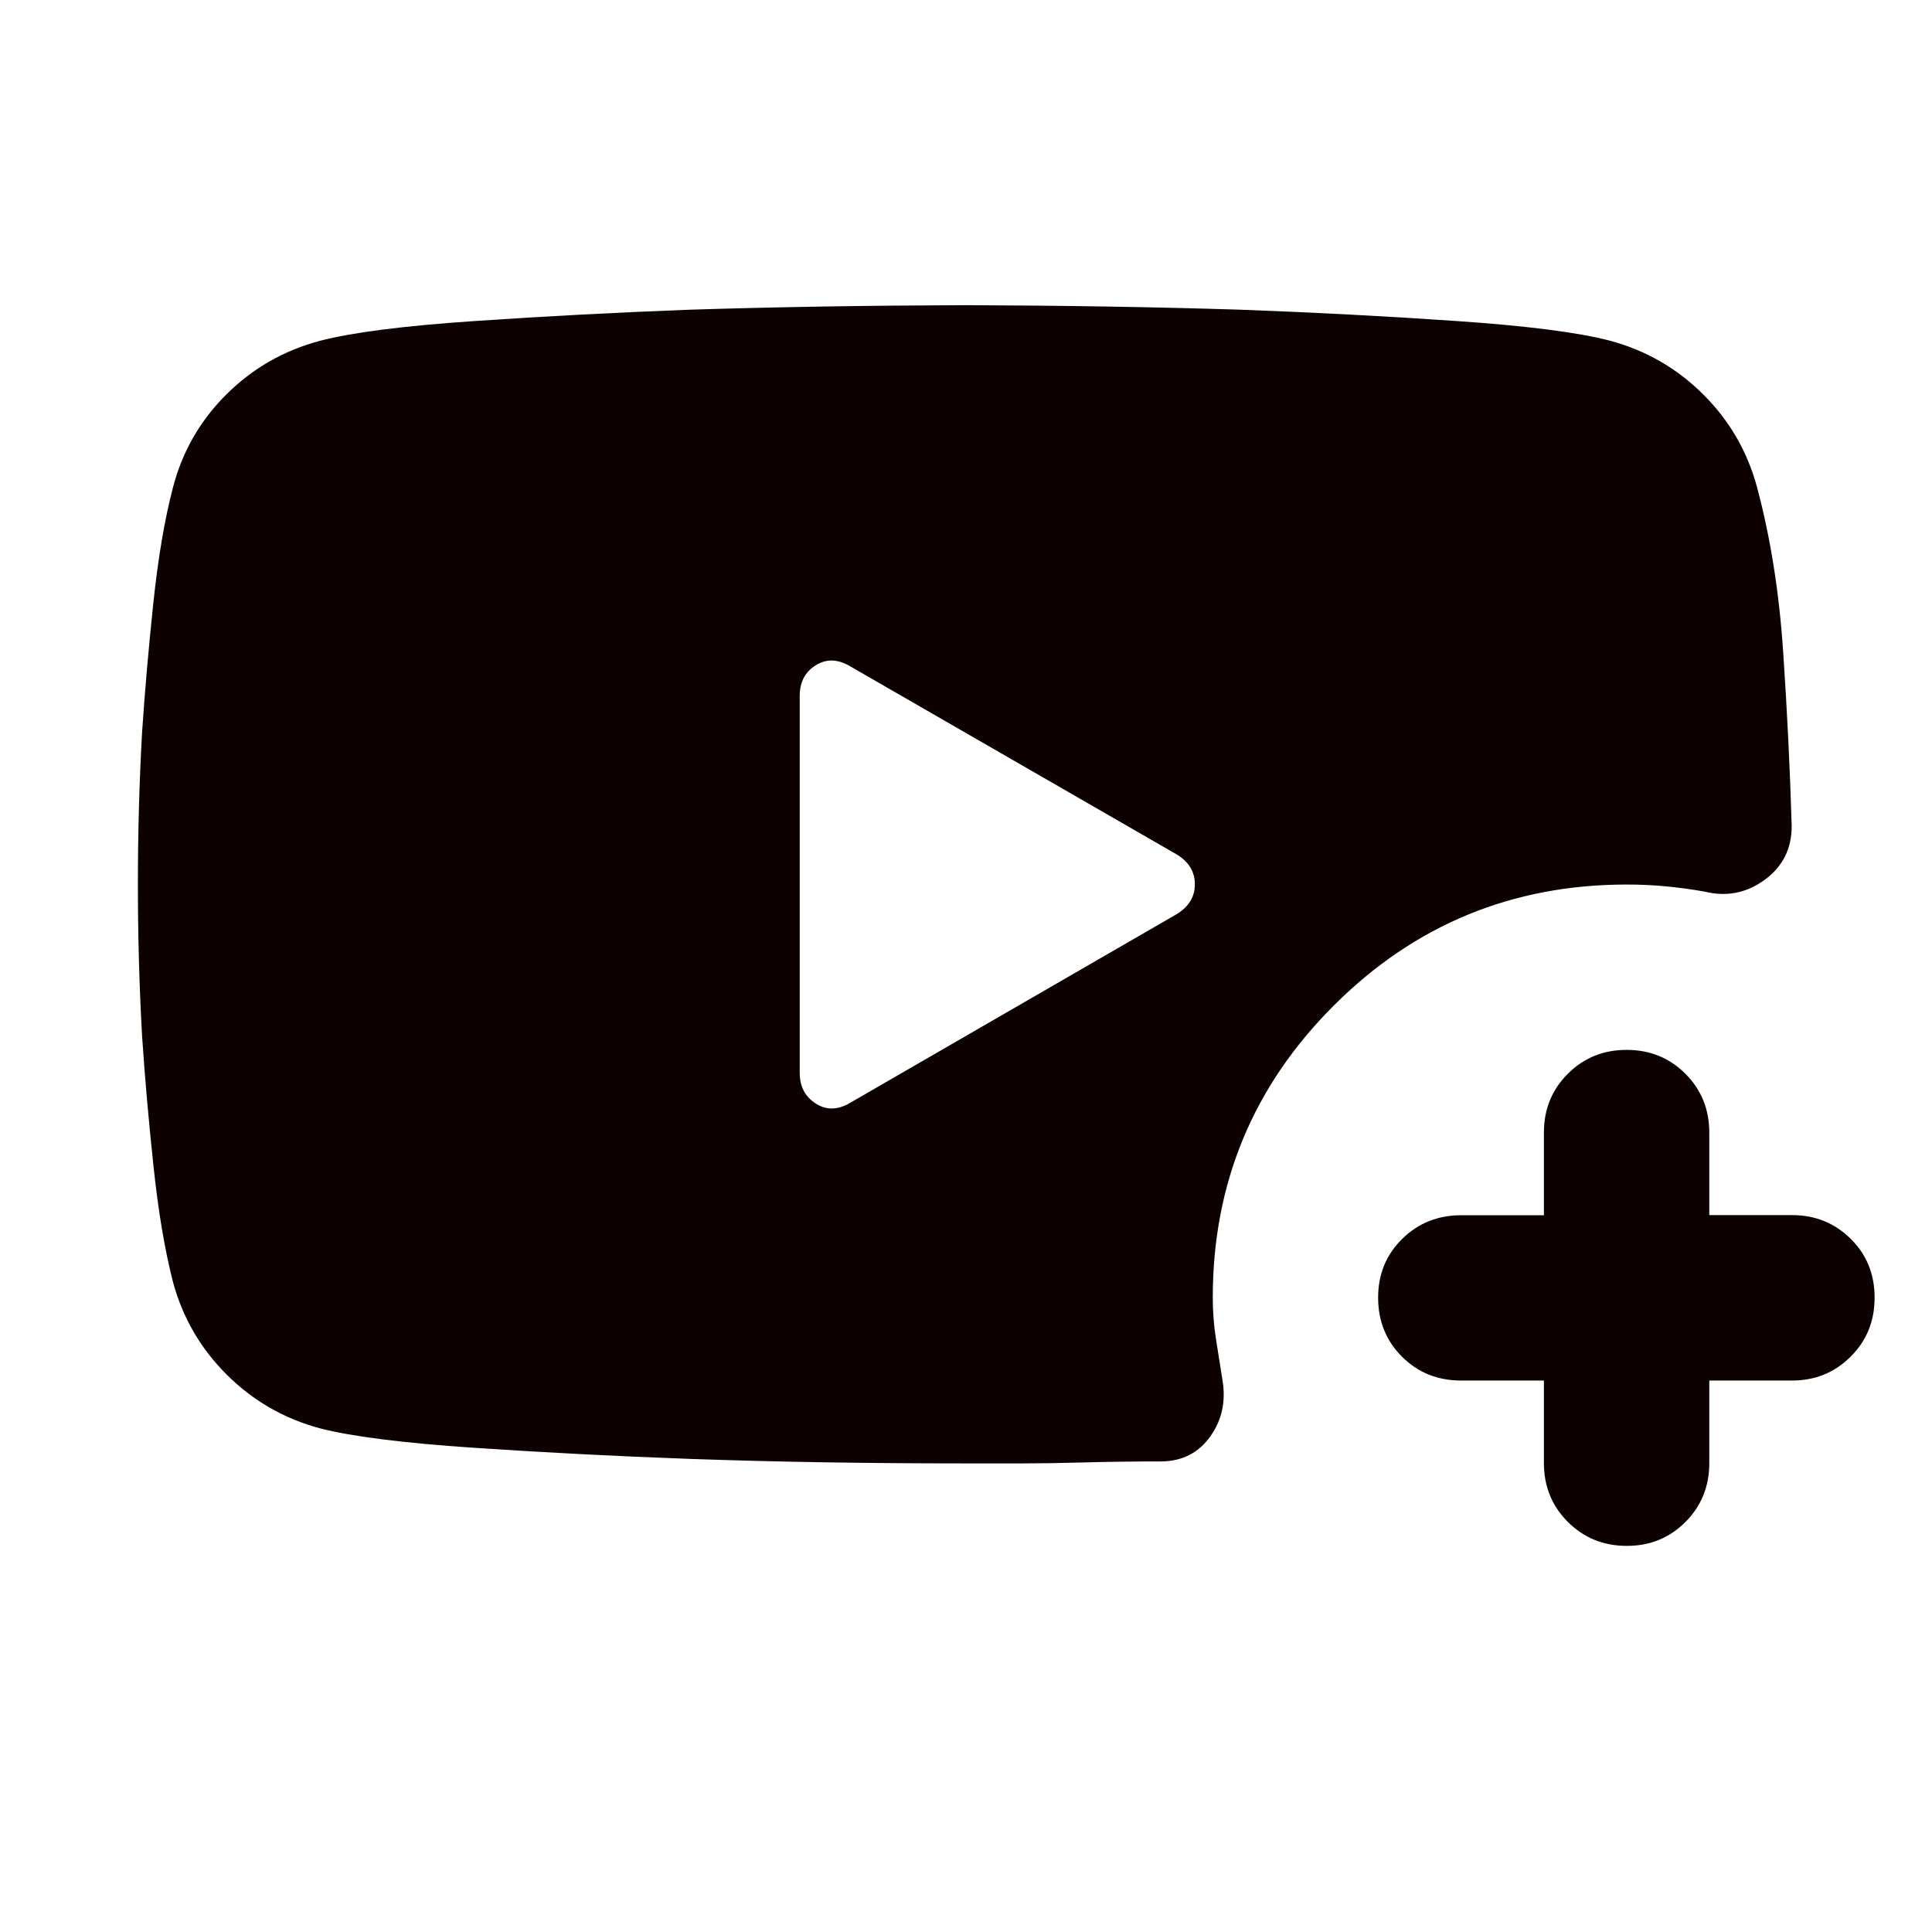 <svg width="48" height="48" viewBox="0 0 48 48" fill="none" xmlns="http://www.w3.org/2000/svg">
<path d="M7.948 35.486C7.055 35.246 6.282 34.801 5.63 34.149C4.977 33.497 4.532 32.728 4.295 31.84C4.093 31.052 3.932 30.093 3.812 28.962C3.692 27.831 3.597 26.752 3.529 25.724C3.46 24.49 3.426 23.24 3.426 21.972C3.426 20.704 3.46 19.454 3.528 18.223C3.596 17.196 3.69 16.117 3.809 14.986C3.928 13.855 4.092 12.894 4.299 12.104C4.533 11.211 4.976 10.442 5.629 9.795C6.281 9.148 7.053 8.706 7.946 8.468C8.734 8.261 10.011 8.098 11.776 7.977C13.541 7.857 15.332 7.762 17.148 7.694C19.268 7.627 21.544 7.59 23.977 7.582C26.41 7.59 28.686 7.627 30.808 7.694C32.62 7.76 34.409 7.854 36.174 7.975C37.939 8.095 39.216 8.259 40.005 8.466C40.896 8.707 41.667 9.152 42.317 9.8C42.967 10.447 43.412 11.214 43.652 12.101C43.985 13.342 44.202 14.705 44.302 16.188C44.402 17.671 44.473 19.117 44.514 20.525C44.514 21.089 44.289 21.534 43.84 21.861C43.39 22.189 42.894 22.285 42.351 22.152C42.016 22.093 41.693 22.049 41.38 22.02C41.067 21.991 40.746 21.976 40.419 21.976C37.572 21.976 35.147 22.977 33.141 24.979C31.134 26.981 30.131 29.401 30.131 32.239C30.131 32.586 30.157 32.926 30.209 33.258C30.26 33.589 30.314 33.926 30.369 34.27C30.462 34.803 30.363 35.274 30.073 35.683C29.783 36.092 29.381 36.3 28.866 36.309C28.163 36.309 27.517 36.317 26.927 36.334C26.337 36.35 25.828 36.358 25.402 36.358H23.976C21.546 36.358 19.269 36.321 17.145 36.246C15.332 36.181 13.543 36.089 11.778 35.97C10.013 35.851 8.736 35.69 7.948 35.486ZM21.124 27.398L29.238 22.71C29.537 22.526 29.686 22.279 29.686 21.97C29.686 21.66 29.537 21.413 29.238 21.23L21.124 16.555C20.817 16.372 20.532 16.363 20.267 16.529C20.001 16.694 19.869 16.947 19.869 17.288V26.652C19.869 26.992 20.001 27.247 20.267 27.417C20.532 27.587 20.817 27.58 21.124 27.398ZM38.358 34.299H36.3C35.717 34.299 35.227 34.102 34.832 33.706C34.437 33.312 34.239 32.823 34.239 32.239C34.239 31.659 34.438 31.173 34.837 30.78C35.235 30.388 35.725 30.192 36.306 30.192H38.358V28.137C38.358 27.558 38.557 27.072 38.953 26.677C39.349 26.281 39.836 26.084 40.413 26.084C40.992 26.084 41.478 26.282 41.873 26.677C42.269 27.073 42.467 27.561 42.467 28.142V30.189H44.526C45.097 30.189 45.581 30.385 45.978 30.776C46.376 31.168 46.574 31.655 46.574 32.239C46.574 32.823 46.376 33.312 45.978 33.706C45.581 34.102 45.097 34.299 44.526 34.299H42.467V36.349C42.467 36.93 42.269 37.418 41.874 37.813C41.48 38.209 40.994 38.407 40.419 38.407C39.839 38.407 39.351 38.209 38.954 37.813C38.557 37.417 38.358 36.929 38.358 36.348V34.299Z" fill="#0D0101"/>
</svg>
